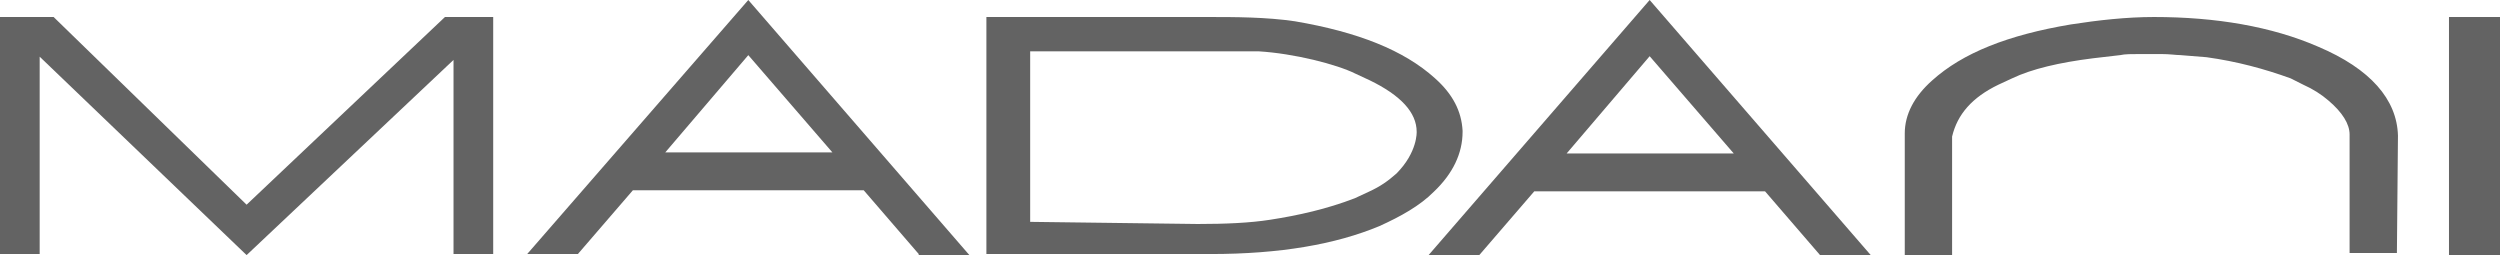 <svg xmlns="http://www.w3.org/2000/svg" width="147" height="15" viewBox="0 0 147 15" fill="none"><path d="M54.02 14.936L50.785 11.186H37.215L33.98 14.936H31L44 0L57 15H54.02V14.936ZM39.117 8.962H48.946L44 3.242L39.117 8.962Z" fill="#636363"></path><path d="M107.02 15L103.785 11.25H90.215L86.981 15H84L97 0L110 15H107.02ZM92.117 9.025H101.946L97 3.305L92.117 9.025Z" fill="#636363"></path><path d="M2.333 3.333V14.937H0V1H3.152L14.5 12.036L26.163 1H29V14.937H26.667V3.523L14.5 15L2.333 3.333Z" fill="#636363"></path><path d="M58 15V1H71.058C72.565 1 74.448 1 76.144 1.252C79.847 1.883 82.547 2.955 84.368 4.595C85.435 5.541 85.937 6.55 86 7.685V7.748C86 9.009 85.435 10.207 84.305 11.279C83.489 12.099 82.359 12.73 81.103 13.297C78.529 14.369 75.265 14.937 71.184 14.937H58V15ZM60.574 3.018V13.045L70.43 13.171C72.063 13.171 73.507 13.108 74.7 12.919C76.332 12.667 78.027 12.288 79.659 11.658L80.475 11.279C81.166 10.964 81.605 10.649 82.108 10.207C83.363 8.946 83.3 7.748 83.3 7.748C83.3 6.613 82.359 5.604 80.538 4.721L79.722 4.342C78.592 3.775 76.081 3.144 74.009 3.018H73.883H73.193C73.067 3.018 72.942 3.018 72.753 3.018H72.188C72.188 3.018 71.686 3.018 70.87 3.018C70.556 3.018 70.117 3.018 69.677 3.018H60.574Z" fill="#636363"></path><path d="M138.156 14.938V7.907C138.156 7.284 137.723 6.6 136.919 5.916C136.486 5.542 135.991 5.231 135.435 4.982L134.693 4.609C133.147 4.049 131.539 3.613 129.746 3.364L128.2 3.24C127.953 3.24 127.582 3.178 127.087 3.178H125.851C125.356 3.178 124.923 3.178 124.676 3.24L123.068 3.427C121.09 3.676 119.482 4.049 118.307 4.609L117.503 4.982C115.957 5.729 115.092 6.724 114.783 8.031V8.467V15H112V7.844C112 6.724 112.557 5.667 113.608 4.733C115.401 3.116 118.06 2.058 121.77 1.436C123.377 1.187 125.047 1 126.655 1C130.303 1 133.58 1.56 136.301 2.742C139.392 4.049 140.938 5.853 141 7.969L140.938 14.876H138.156V14.938Z" fill="#636363"></path><path d="M147 1H144V15H147V1Z" fill="#636363"></path></svg>